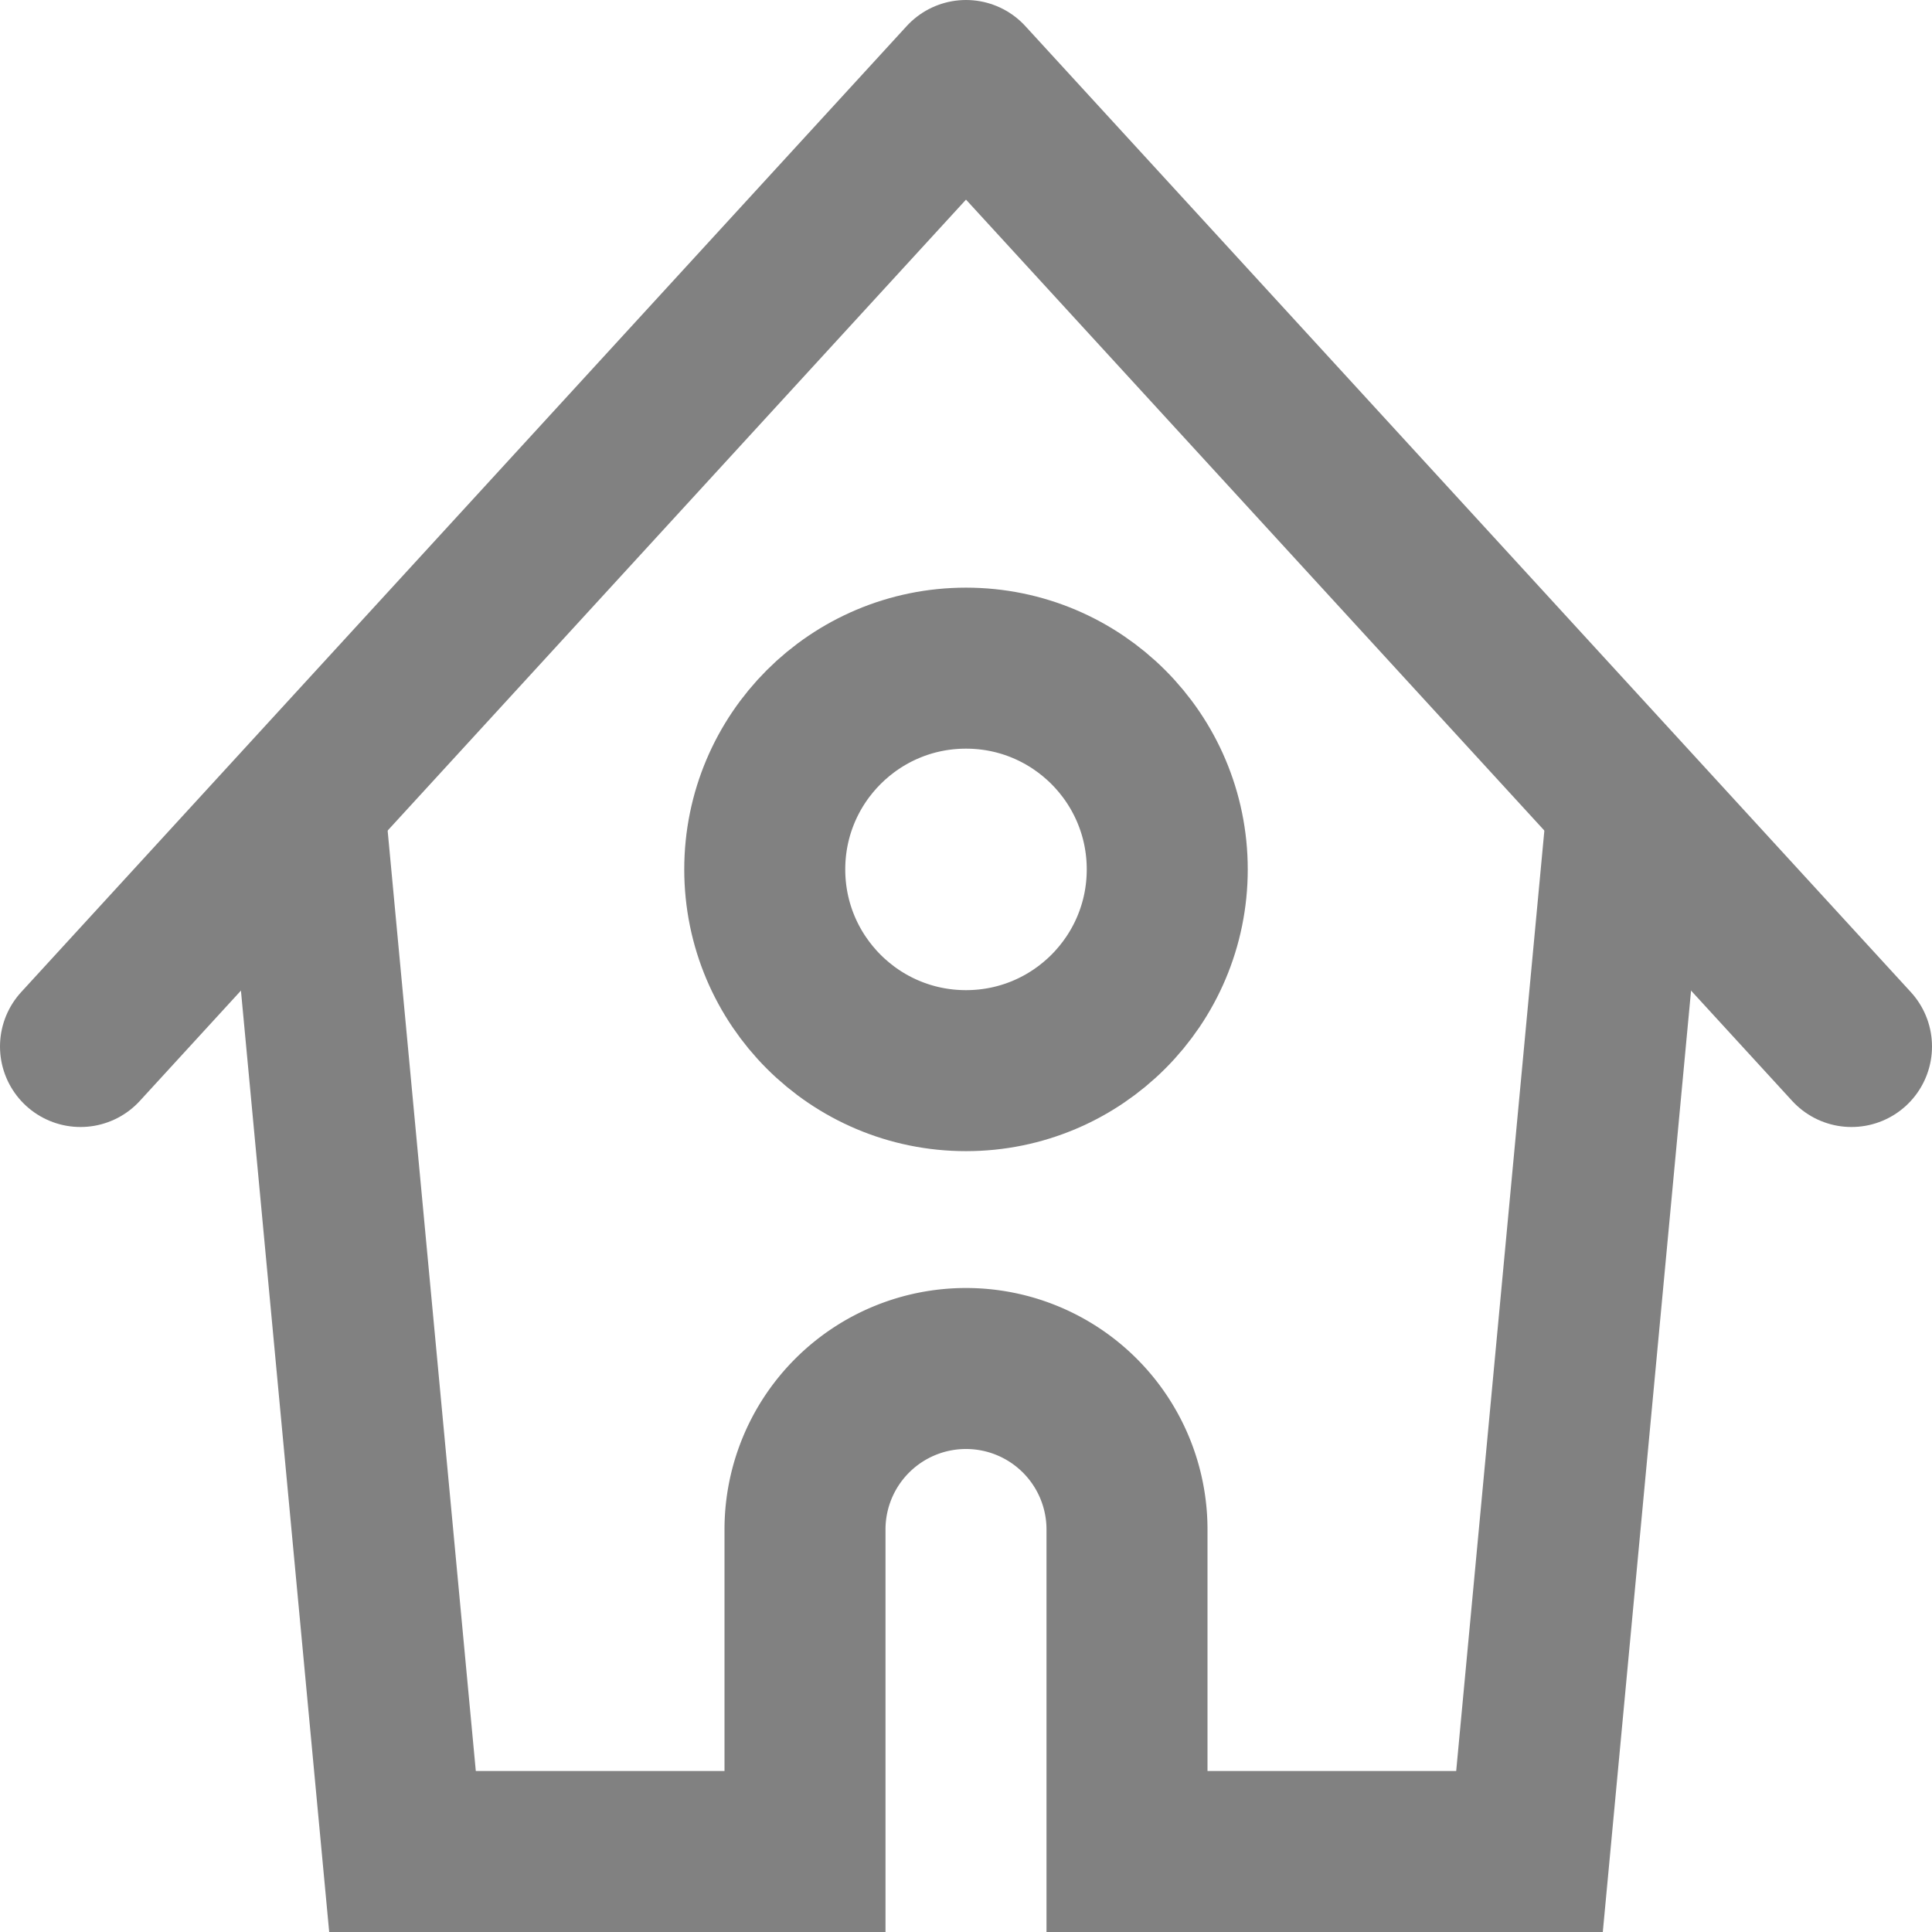 <svg xmlns="http://www.w3.org/2000/svg" viewBox="12169 1630 24 24"><defs><style>.a,.b{fill:none;stroke:#818181;stroke-linecap:round;stroke-miterlimit:10;stroke-width:2px;}.a{stroke-linejoin:round;}</style></defs><g transform="translate(12169 1630)"><path class="a" d="M1,13,12,1l2.75,3L23,13"/><circle class="a" cx="2.5" cy="2.5" r="2.5" transform="translate(9.5 8.3)"/><path class="b" d="M3.8,10.2,5,23h5V19a2,2,0,0,1,4,0v4h5l1.2-12.8"/></g></svg>